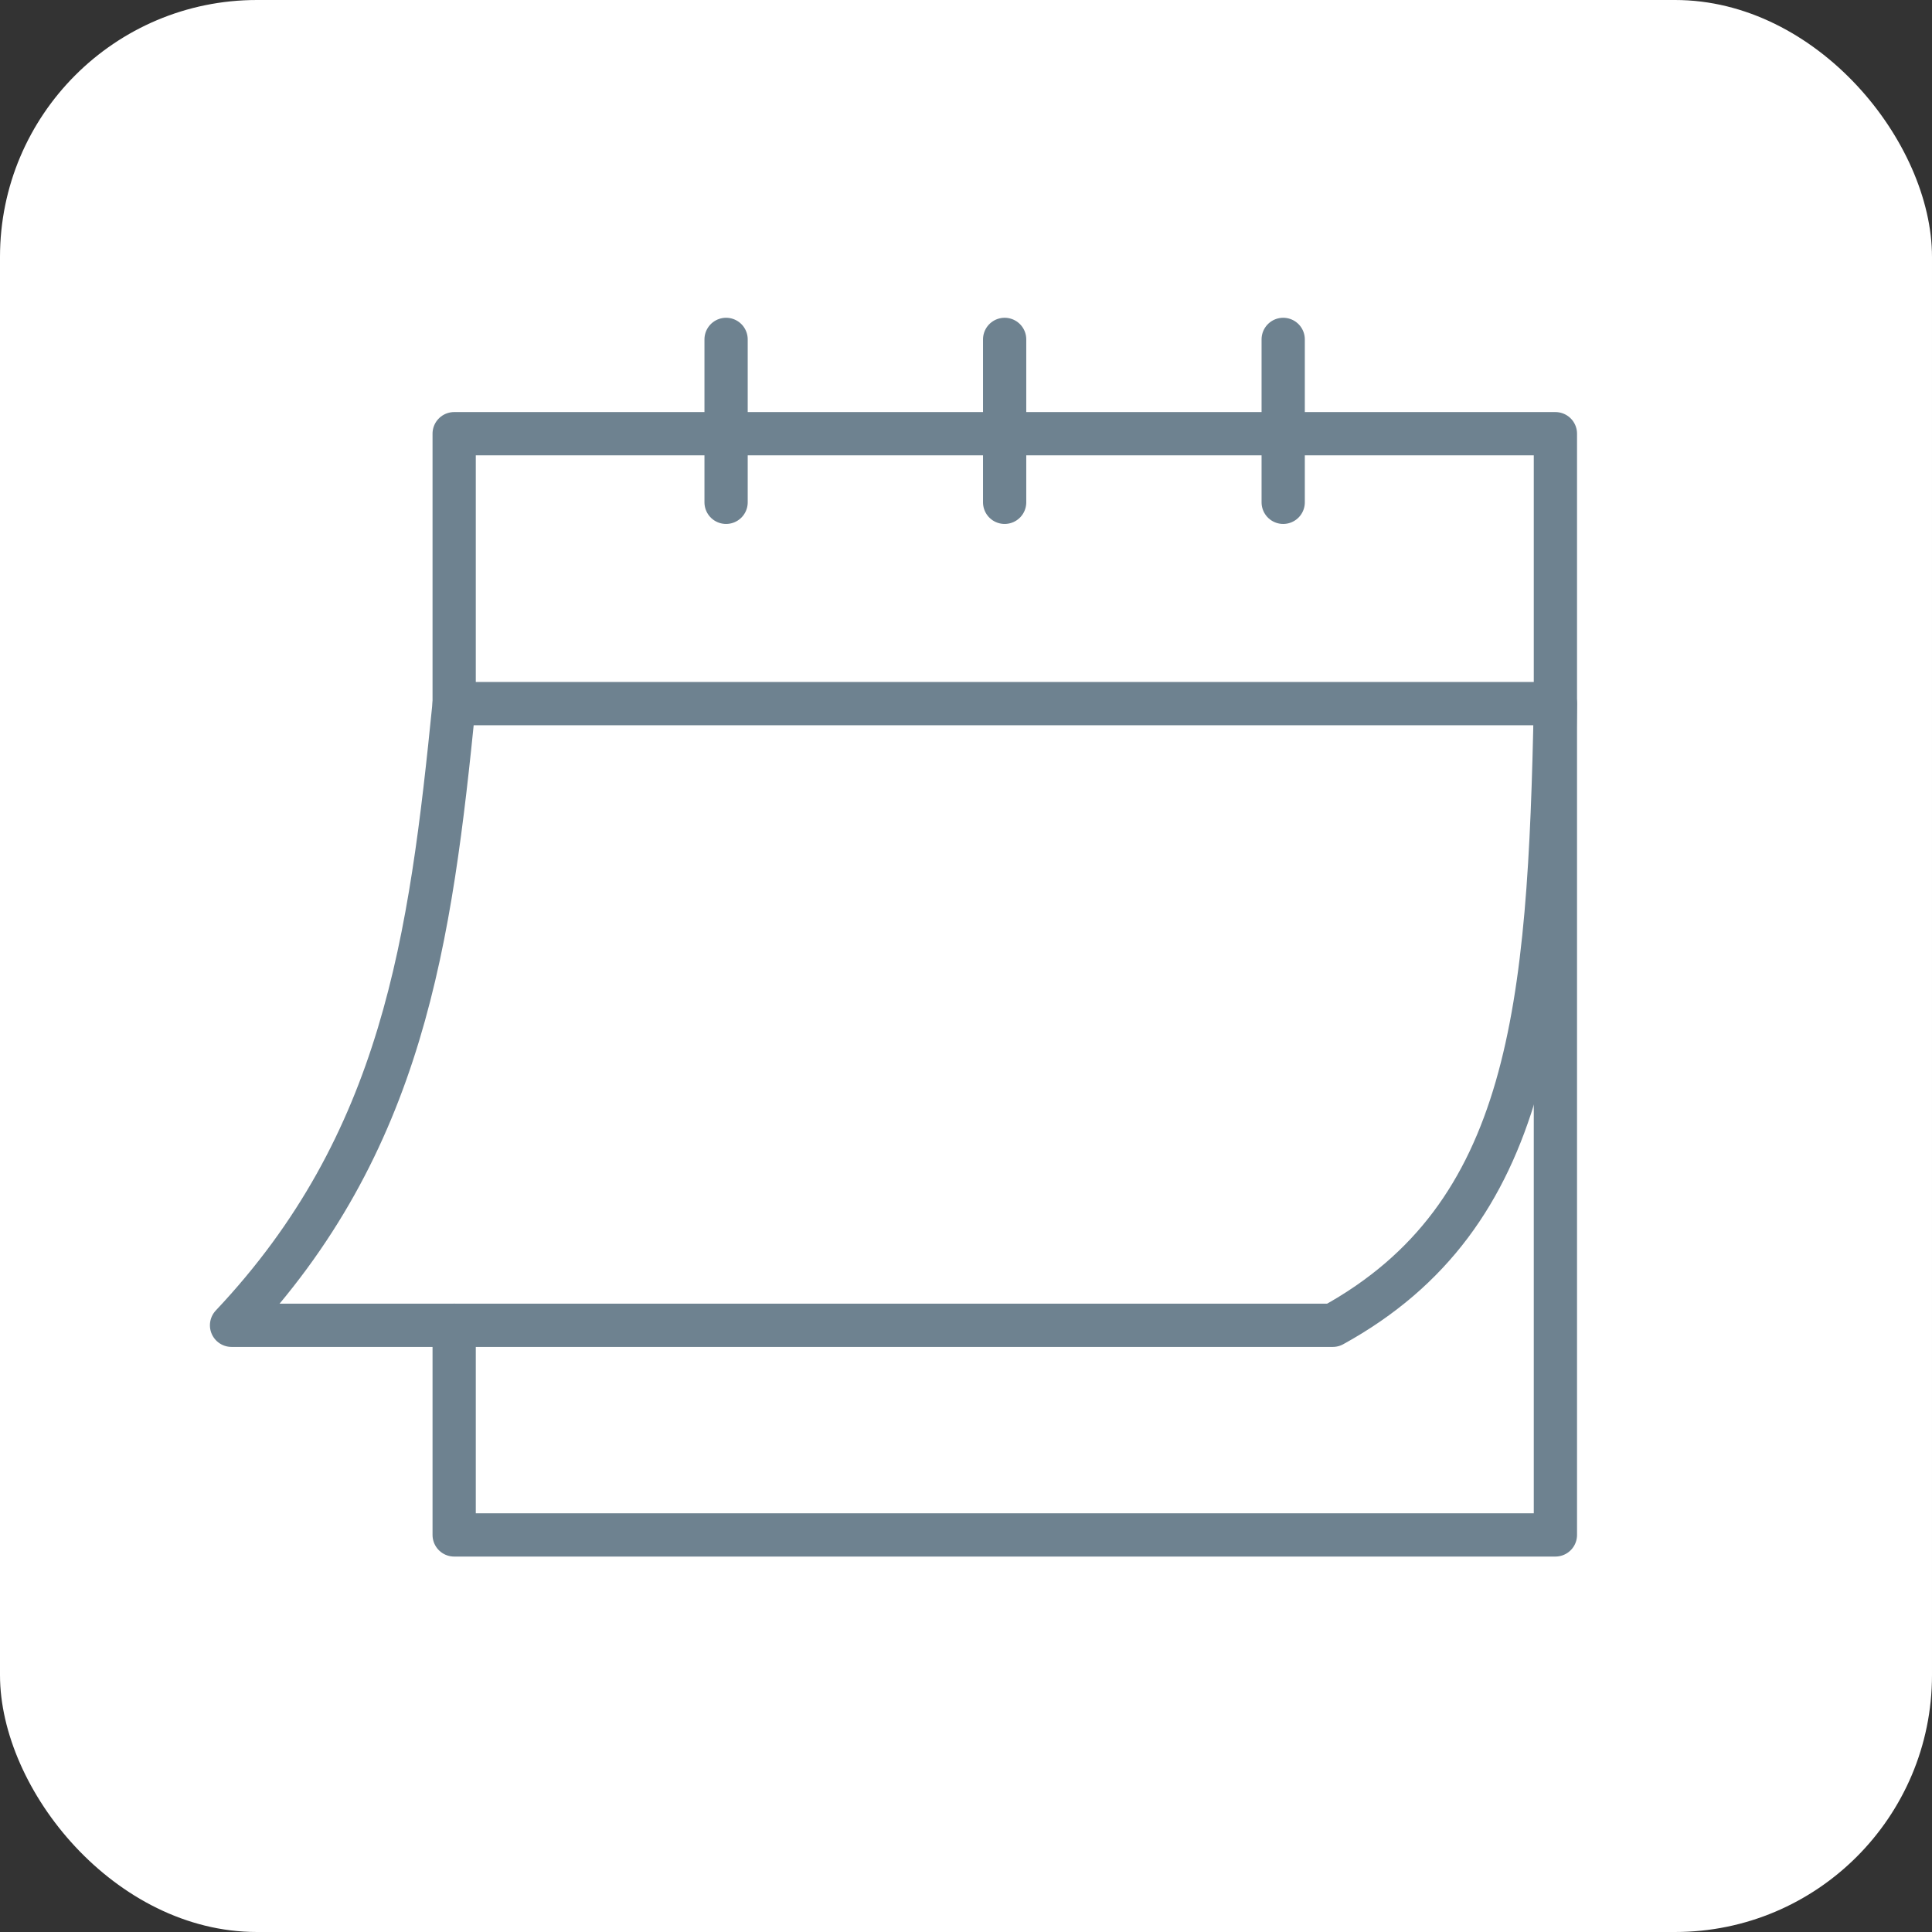 <?xml version="1.0" encoding="UTF-8"?><svg id="_イヤー_2" xmlns="http://www.w3.org/2000/svg" viewBox="0 0 67 67"><rect x="0" y="0" width="67" height="67" fill="#333333" stroke="none"/><defs><style>.cls-1{fill:none;stroke:#6e8290;stroke-linecap:round;stroke-linejoin:round;stroke-width:1.5px;}.cls-2{fill:#fff;}</style></defs><g id="_イアウト"><rect class="cls-2" width="67" height="67" rx="8.91" ry="8.91"/><g><g><polyline class="cls-1" points="15.75 24.41 15.75 15.04 53.94 15.04 53.94 53.23 15.75 53.23 15.75 45.96"/><path class="cls-1" d="M46.22,45.96H8.03c5.96-6.32,6.9-13.38,7.72-21.56H53.94c-.21,10.57-.82,17.76-7.72,21.56Z"/></g><g><line class="cls-1" x1="44.5" y1="11.77" x2="44.5" y2="17.42"/><line class="cls-1" x1="34.84" y1="11.77" x2="34.84" y2="17.42"/><line class="cls-1" x1="25.18" y1="11.77" x2="25.18" y2="17.42"/></g></g></g></svg>